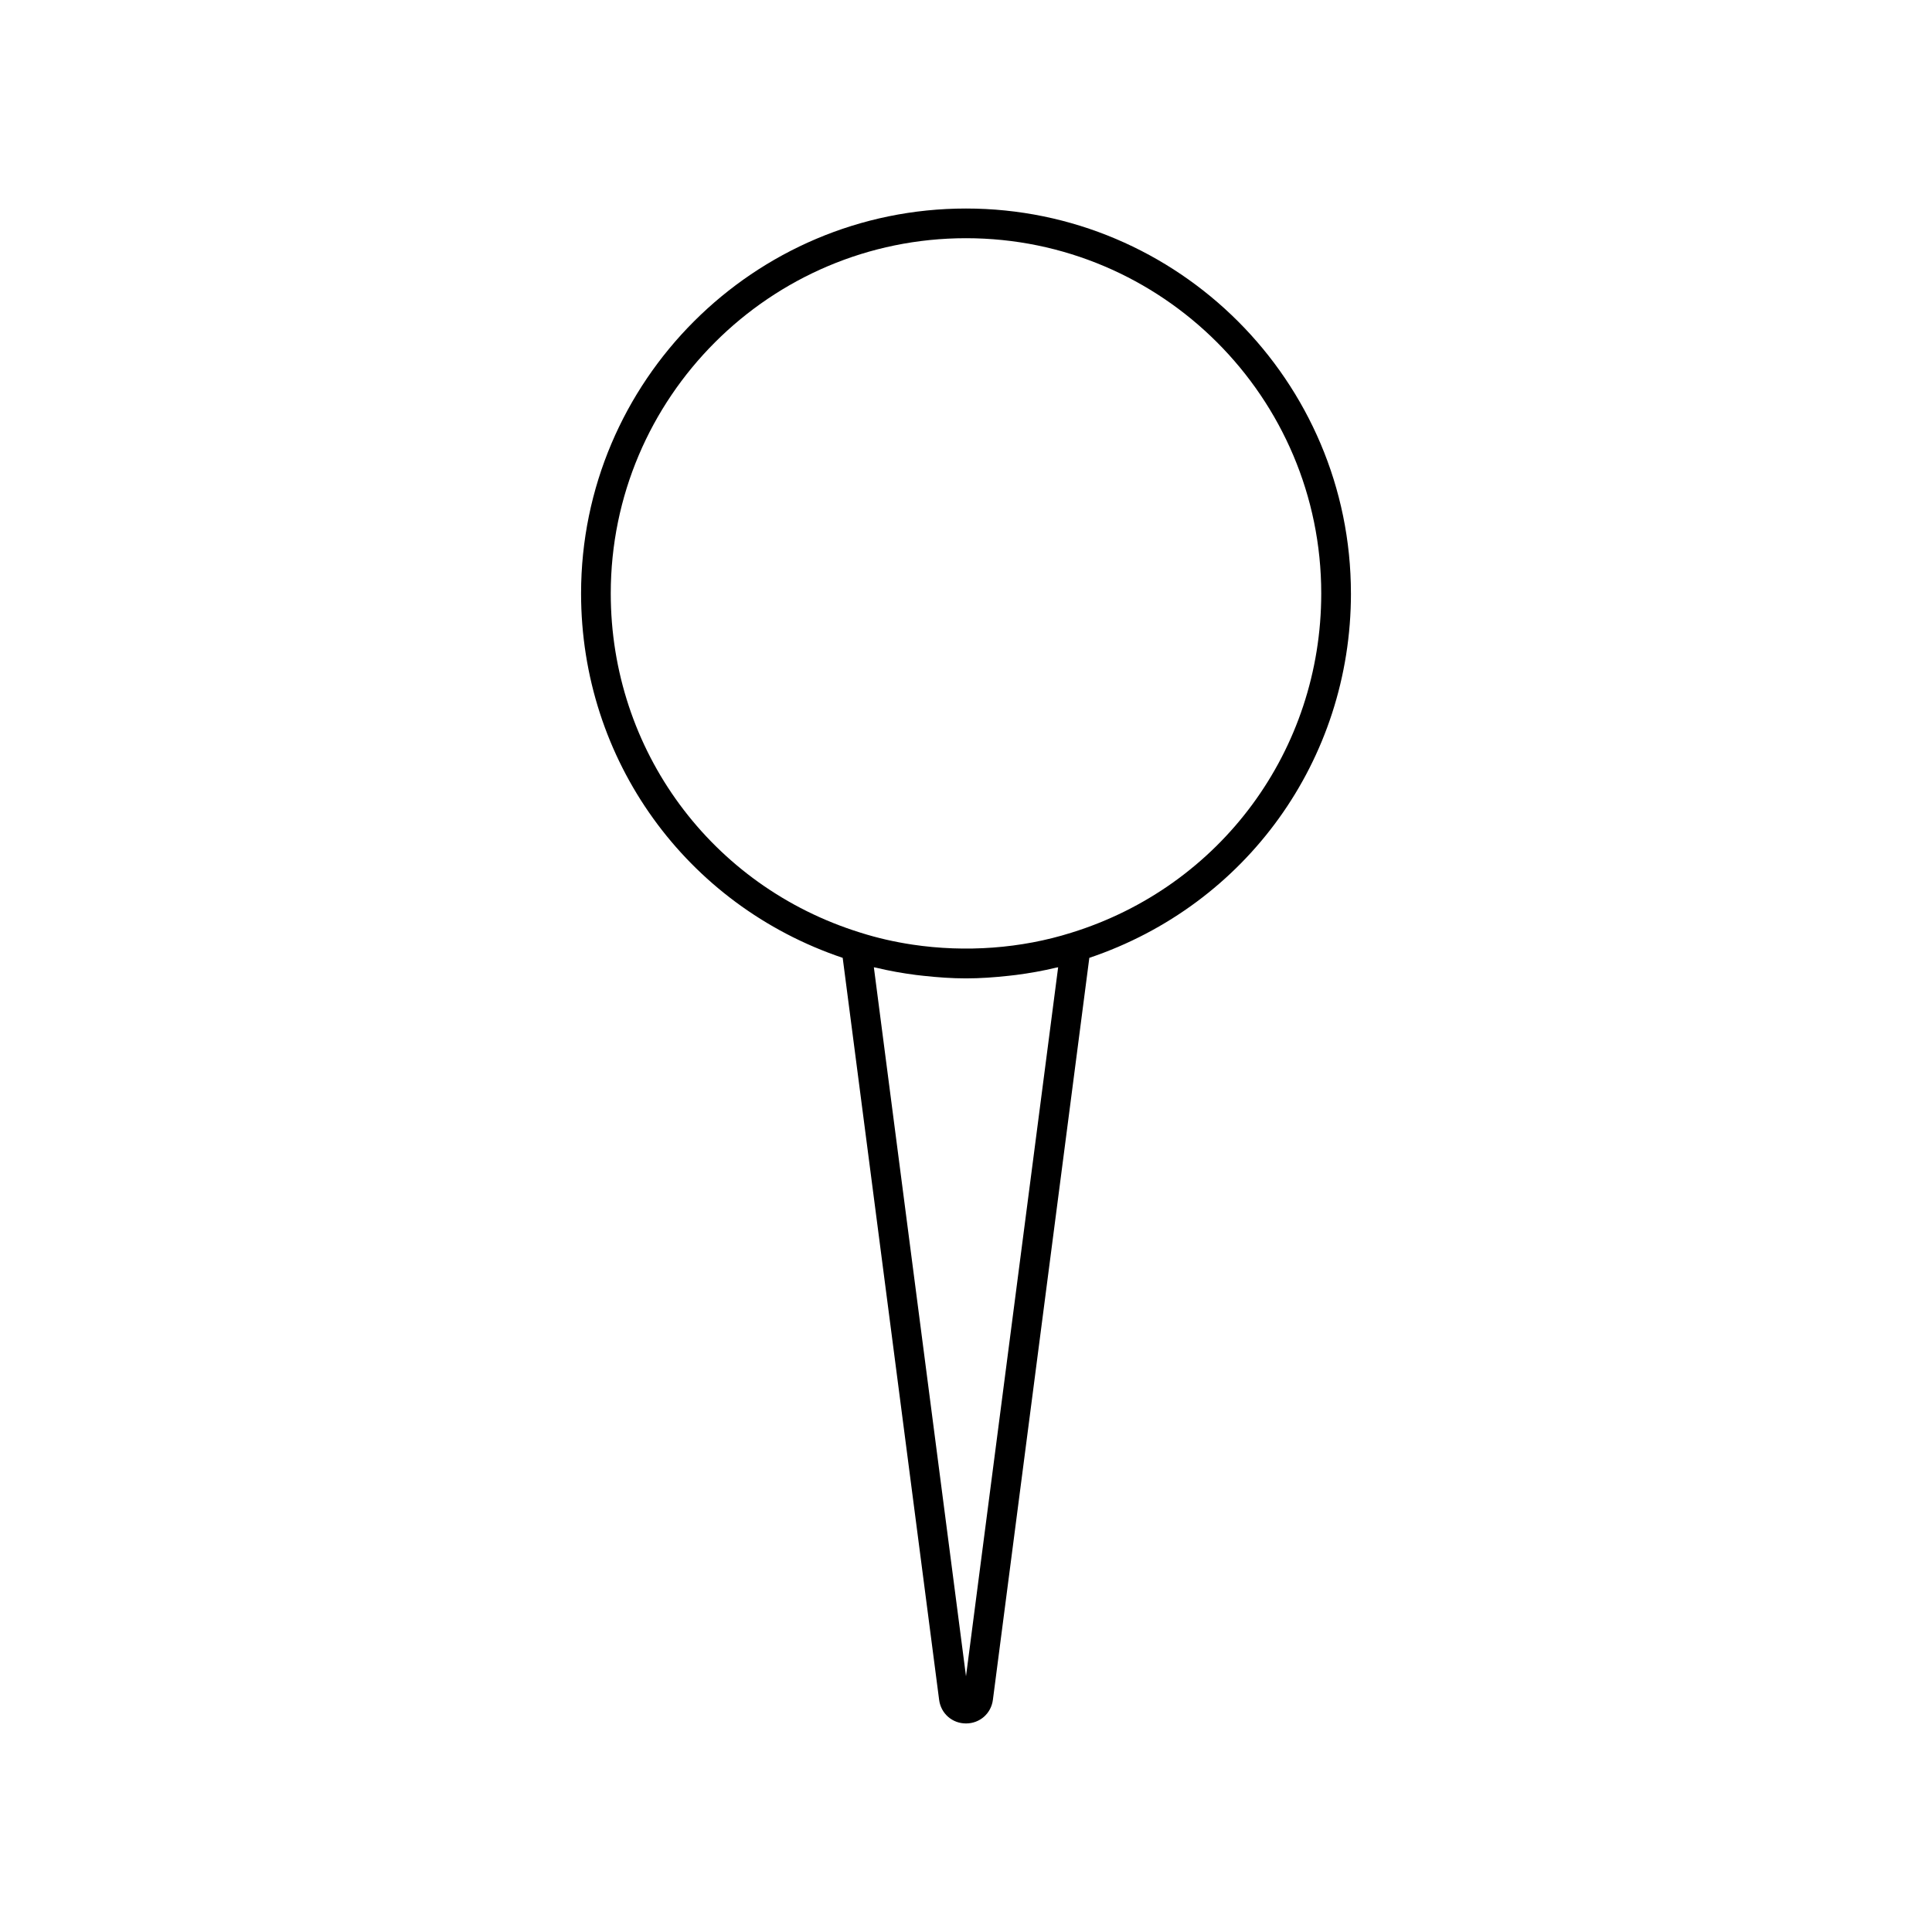 <?xml version="1.0" encoding="UTF-8"?>
<!-- The Best Svg Icon site in the world: iconSvg.co, Visit us! https://iconsvg.co -->
<svg fill="#000000" width="800px" height="800px" version="1.1" viewBox="144 144 512 512" xmlns="http://www.w3.org/2000/svg">
 <path d="m502.01 301.27c0-56.246-45.762-102.01-102.01-102.01s-102.01 45.766-102.01 102.01c0 44.121 27.781 82.57 69.332 96.57l25.555 196.63c0.465 3.629 3.465 6.262 7.125 6.262s6.656-2.633 7.125-6.262l25.555-196.63c41.559-14.008 69.332-52.453 69.332-96.57zm-102.01 286.96-24.418-187.89c0.18 0.043 0.367 0.055 0.543 0.098 3.488 0.844 7.039 1.473 10.633 1.938 0.68 0.086 1.355 0.156 2.035 0.23 3.699 0.402 7.426 0.676 11.207 0.676s7.508-0.273 11.207-0.676c0.68-0.074 1.355-0.141 2.031-0.23 3.594-0.465 7.141-1.094 10.625-1.934 0.18-0.043 0.371-0.055 0.555-0.102zm27.902-197.05c-13.324 4.203-28.062 5.254-42.094 3.152-2.34-0.352-4.656-0.789-6.949-1.312-2.289-0.523-4.551-1.137-6.769-1.84l-0.074-0.023c-39.574-12.285-66.16-48.402-66.16-89.891 0-51.906 42.234-94.141 94.145-94.141s94.141 42.23 94.141 94.141c0 41.512-26.609 77.641-66.238 89.914z"/>
</svg>